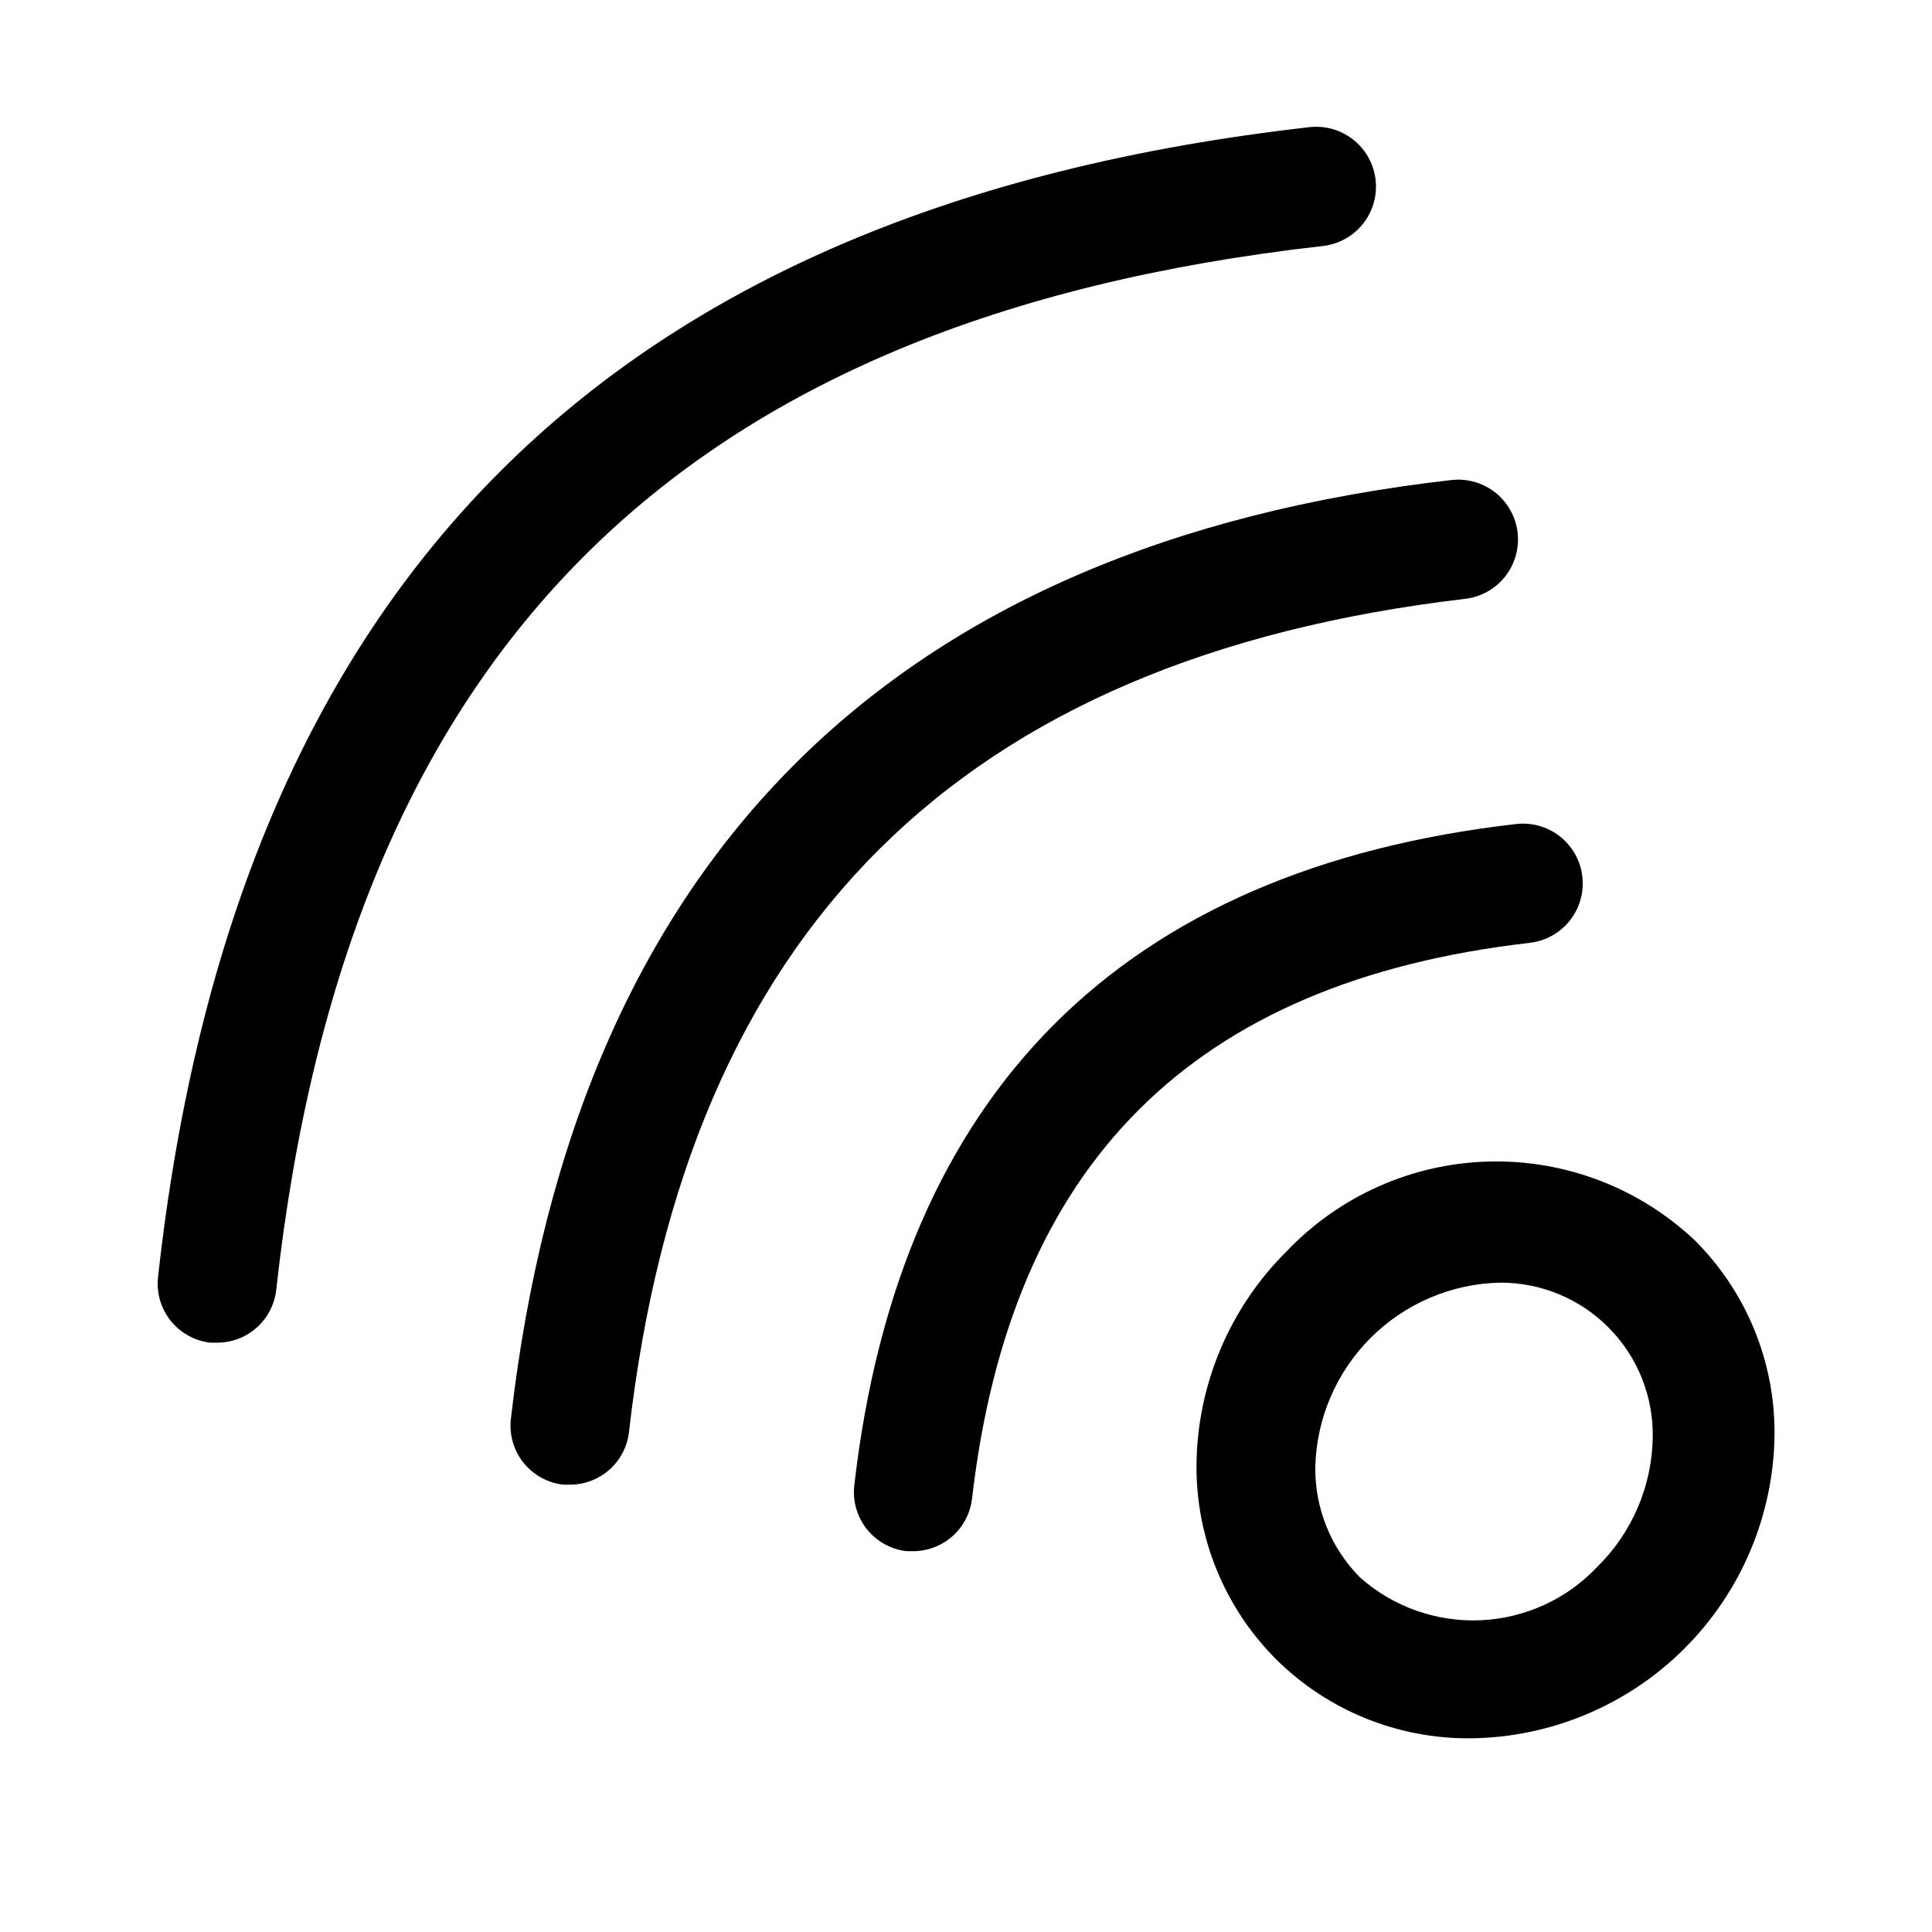<?xml version="1.0" encoding="UTF-8"?>
<!-- Uploaded to: SVG Repo, www.svgrepo.com, Generator: SVG Repo Mixer Tools -->
<svg fill="#000000" width="800px" height="800px" version="1.1" viewBox="144 144 512 512" xmlns="http://www.w3.org/2000/svg">
 <g>
  <path d="m201.46 499.82h-1.73c-4.129-0.477-7.898-2.562-10.496-5.805-2.594-3.246-3.801-7.383-3.359-11.516 20.309-184.05 119.66-283.71 305.12-304.8 5.625-0.645 11.168 1.758 14.539 6.305 3.371 4.547 4.062 10.551 1.812 15.746-2.254 5.191-7.106 8.793-12.73 9.438-170.51 19.207-258.68 107.22-277.41 276.62-0.43 3.867-2.273 7.441-5.184 10.027-2.906 2.59-6.668 4.008-10.562 3.984z"/>
  <path d="m294.98 537.45h-1.73c-4.156-0.477-7.957-2.586-10.555-5.863-2.602-3.277-3.789-7.457-3.301-11.613 17.004-148.15 100.76-231.75 249.23-248.76h0.004c5.625-0.645 11.164 1.758 14.539 6.305 3.371 4.547 4.062 10.551 1.809 15.746-2.25 5.191-7.102 8.793-12.727 9.438-133.82 15.742-206.25 87.695-221.52 220.42-0.355 3.926-2.168 7.574-5.086 10.227-2.914 2.652-6.719 4.117-10.66 4.102z"/>
  <path d="m386.46 555.08h-2.203c-4.156-0.473-7.953-2.582-10.555-5.863-2.598-3.277-3.785-7.457-3.301-11.613 11.965-104.23 71.004-163.27 175.39-175.23 5.625-0.648 11.168 1.754 14.539 6.305 3.371 4.547 4.062 10.547 1.812 15.742-2.254 5.195-7.106 8.793-12.73 9.441-89.27 10.234-137.6 58.41-147.84 147.52v-0.004c-0.484 3.707-2.269 7.117-5.039 9.629-2.769 2.508-6.34 3.953-10.078 4.07z"/>
  <path d="m533.66 604.67c-19.266 0.16-37.797-7.375-51.48-20.941-13.637-13.648-21.234-32.191-21.098-51.48 0.188-21.312 8.789-41.684 23.93-56.68 13.992-14.68 33.227-23.219 53.496-23.75s39.926 6.988 54.668 20.914c13.648 13.641 21.25 32.188 21.094 51.484-0.246 21.289-8.82 41.633-23.891 56.672-15.066 15.039-35.43 23.574-56.719 23.781zm8.031-120.76c-12.926 0.242-25.258 5.473-34.414 14.598-9.156 9.129-14.426 21.441-14.707 34.367-0.113 10.895 4.137 21.387 11.809 29.125 8.797 7.828 20.301 11.91 32.062 11.379 11.762-0.527 22.855-5.629 30.914-14.211 9.203-9.07 14.465-21.402 14.641-34.324 0.168-10.797-4.004-21.211-11.582-28.906-7.574-7.695-17.922-12.027-28.723-12.027z"/>
 </g>
</svg>